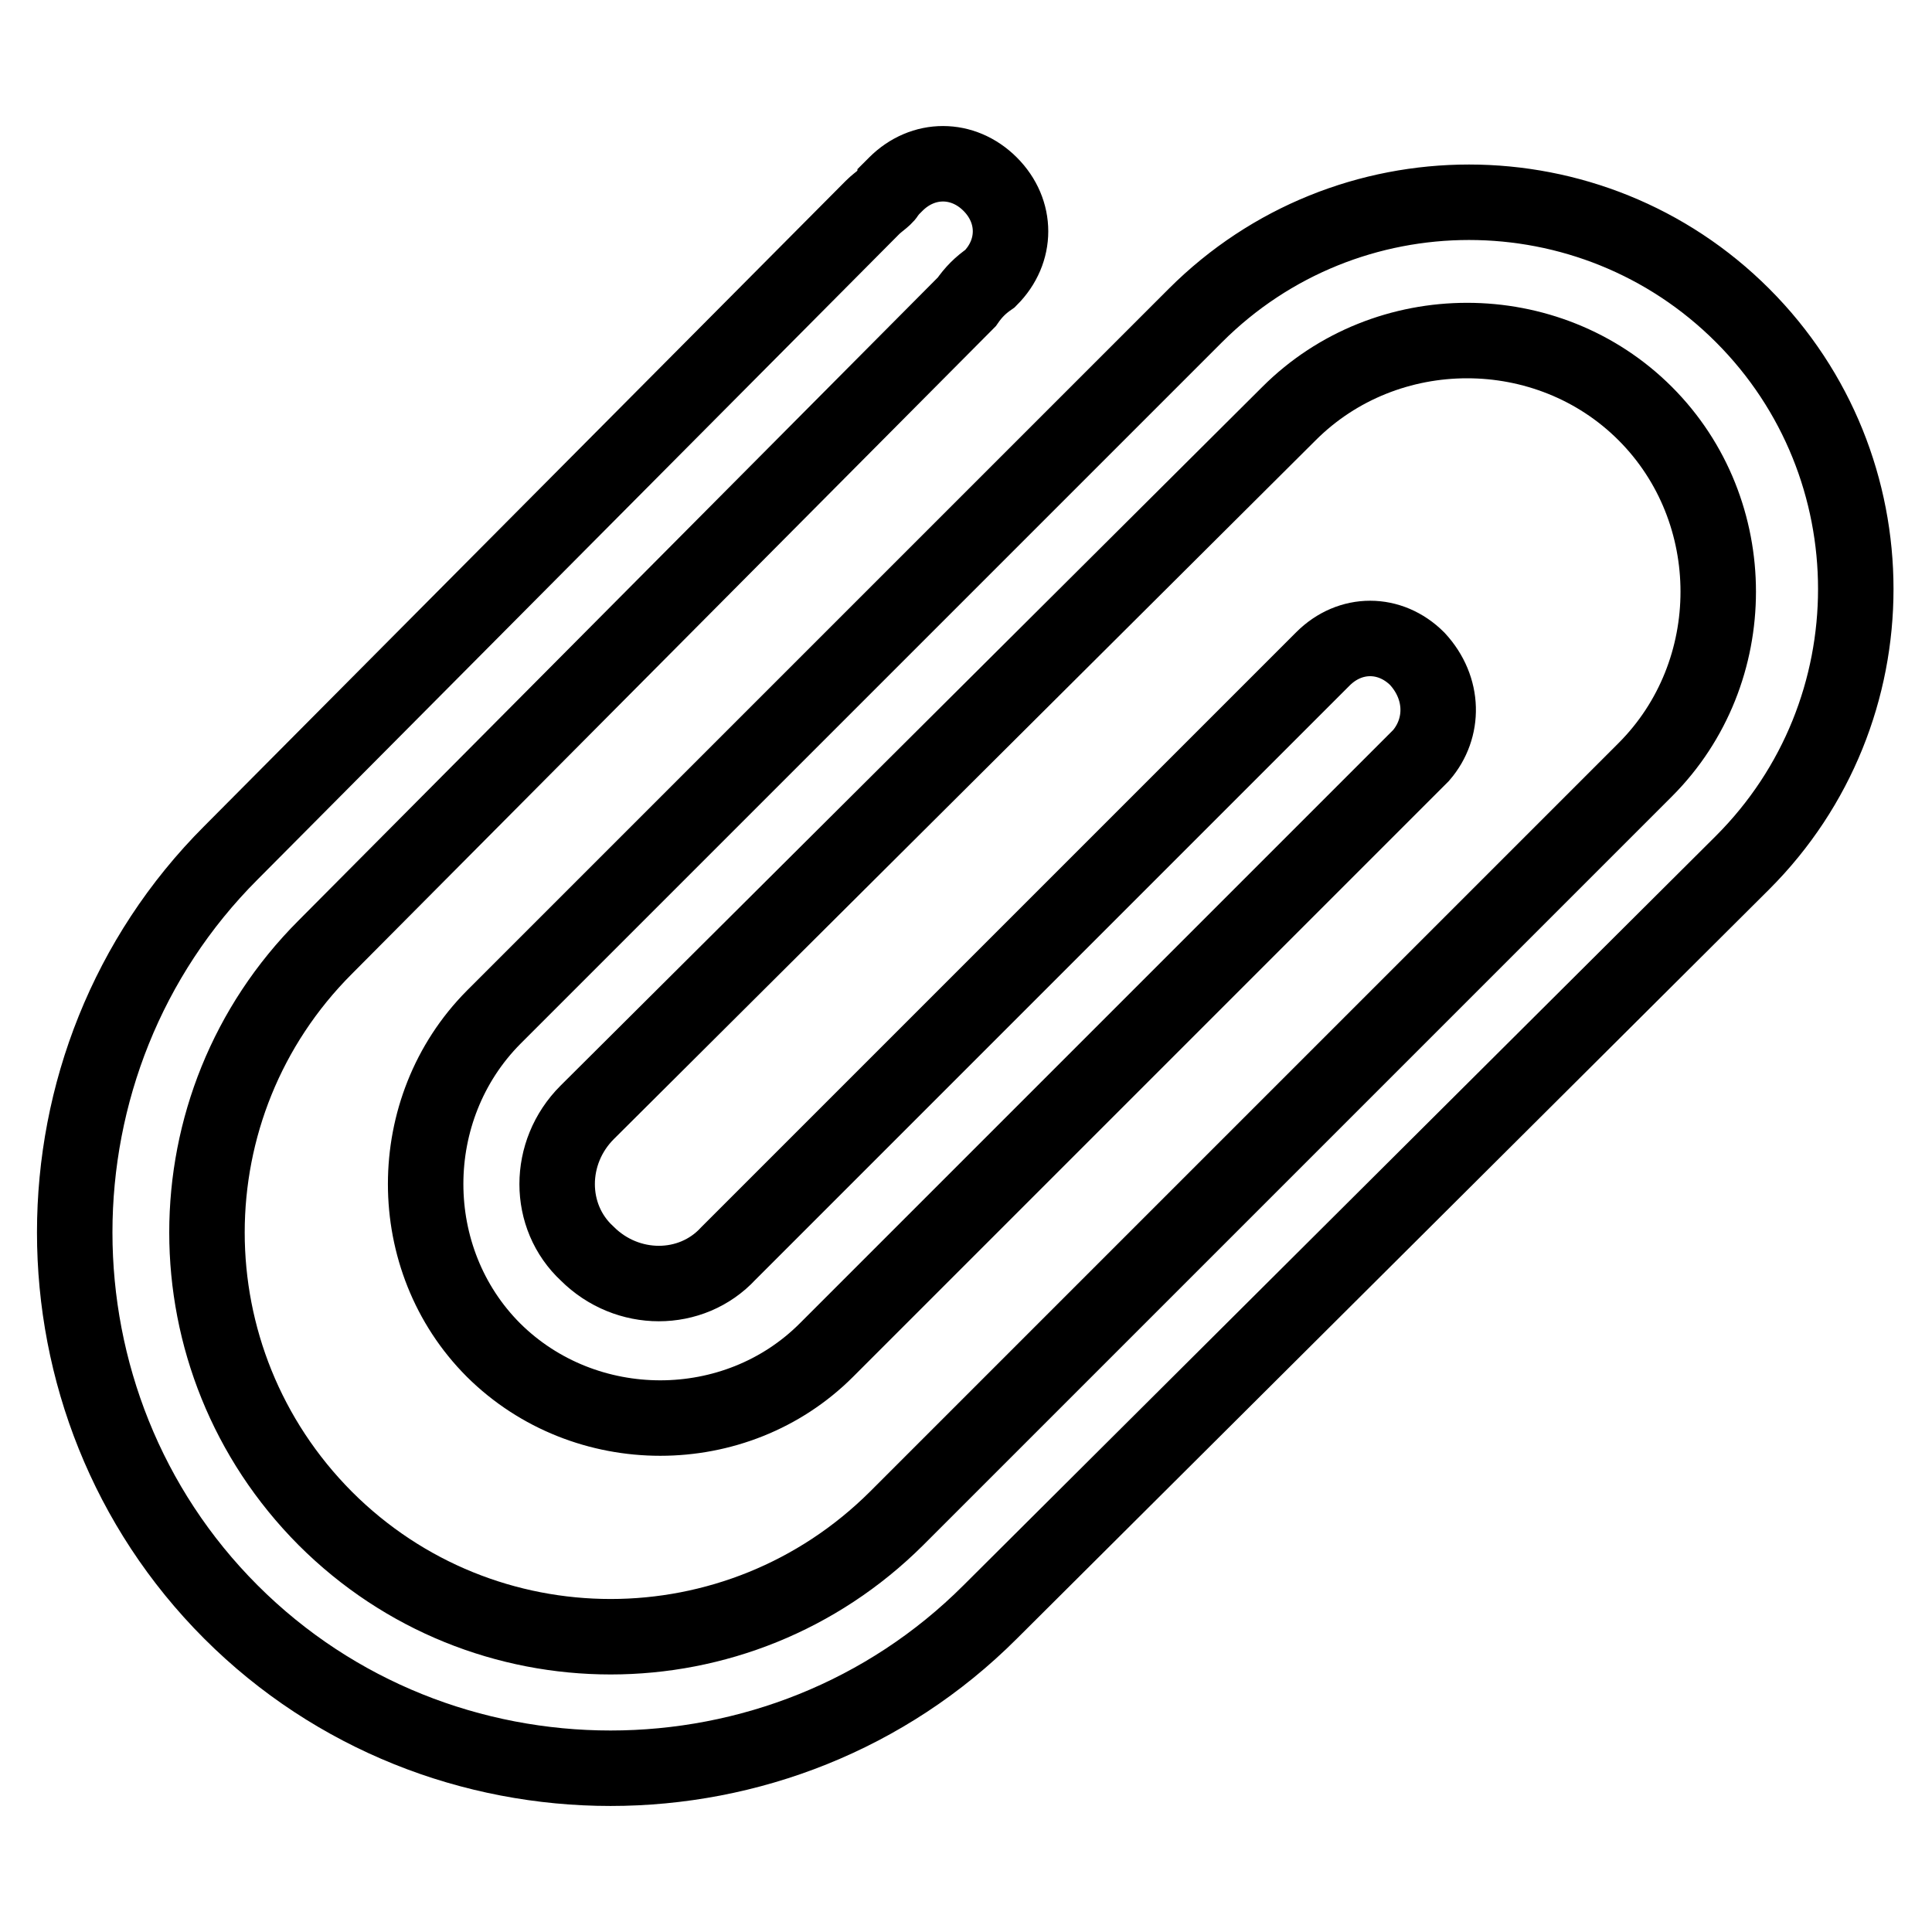 <?xml version="1.0" encoding="utf-8"?>
<!-- Svg Vector Icons : http://www.onlinewebfonts.com/icon -->
<!DOCTYPE svg PUBLIC "-//W3C//DTD SVG 1.1//EN" "http://www.w3.org/Graphics/SVG/1.1/DTD/svg11.dtd">
<svg version="1.1" xmlns="http://www.w3.org/2000/svg" xmlns:xlink="http://www.w3.org/1999/xlink" x="0px" y="0px" viewBox="0 0 256 256" enable-background="new 0 0 256 256" xml:space="preserve">
<g> <path stroke-width="10" fill-opacity="0" stroke="#000000"  d="M188.3,100.1l-78.8,78.8c-12,12-32,12-44.1,0c-12-12-12-32,0-44.1l93-93c20-20,52.5-20,72.5,0 s20,52.5,0,72.5l-99.7,99.3c-27.6,27.6-73,27.6-100.6,0c-27.6-27.6-27.6-73,0-100.6l85-85.5c0.9-0.9,1.8-1.3,2.2-2.2l0.9-0.9 c3.6-3.6,8.9-3.6,12.5,0c3.6,3.6,3.6,8.9,0,12.5c-1.3,0.9-2.2,1.8-3.1,3.1l-85,85.5c-20.9,20.9-20.9,54.7,0,75.7 c20.9,20.9,54.7,20.9,75.7,0l85-85l3.1-3.1l11.1-11.1c12.9-12.9,12.9-34.3,0-47.2c-12.9-12.9-34.3-12.9-47.2,0l-93,92.6 c-5.3,5.3-5.3,13.8,0,18.7c5.3,5.3,13.8,5.3,18.7,0l78.8-78.8c3.6-3.6,8.9-3.6,12.5,0C191.4,91.2,191.4,96.5,188.3,100.1z"/></g>
</svg>